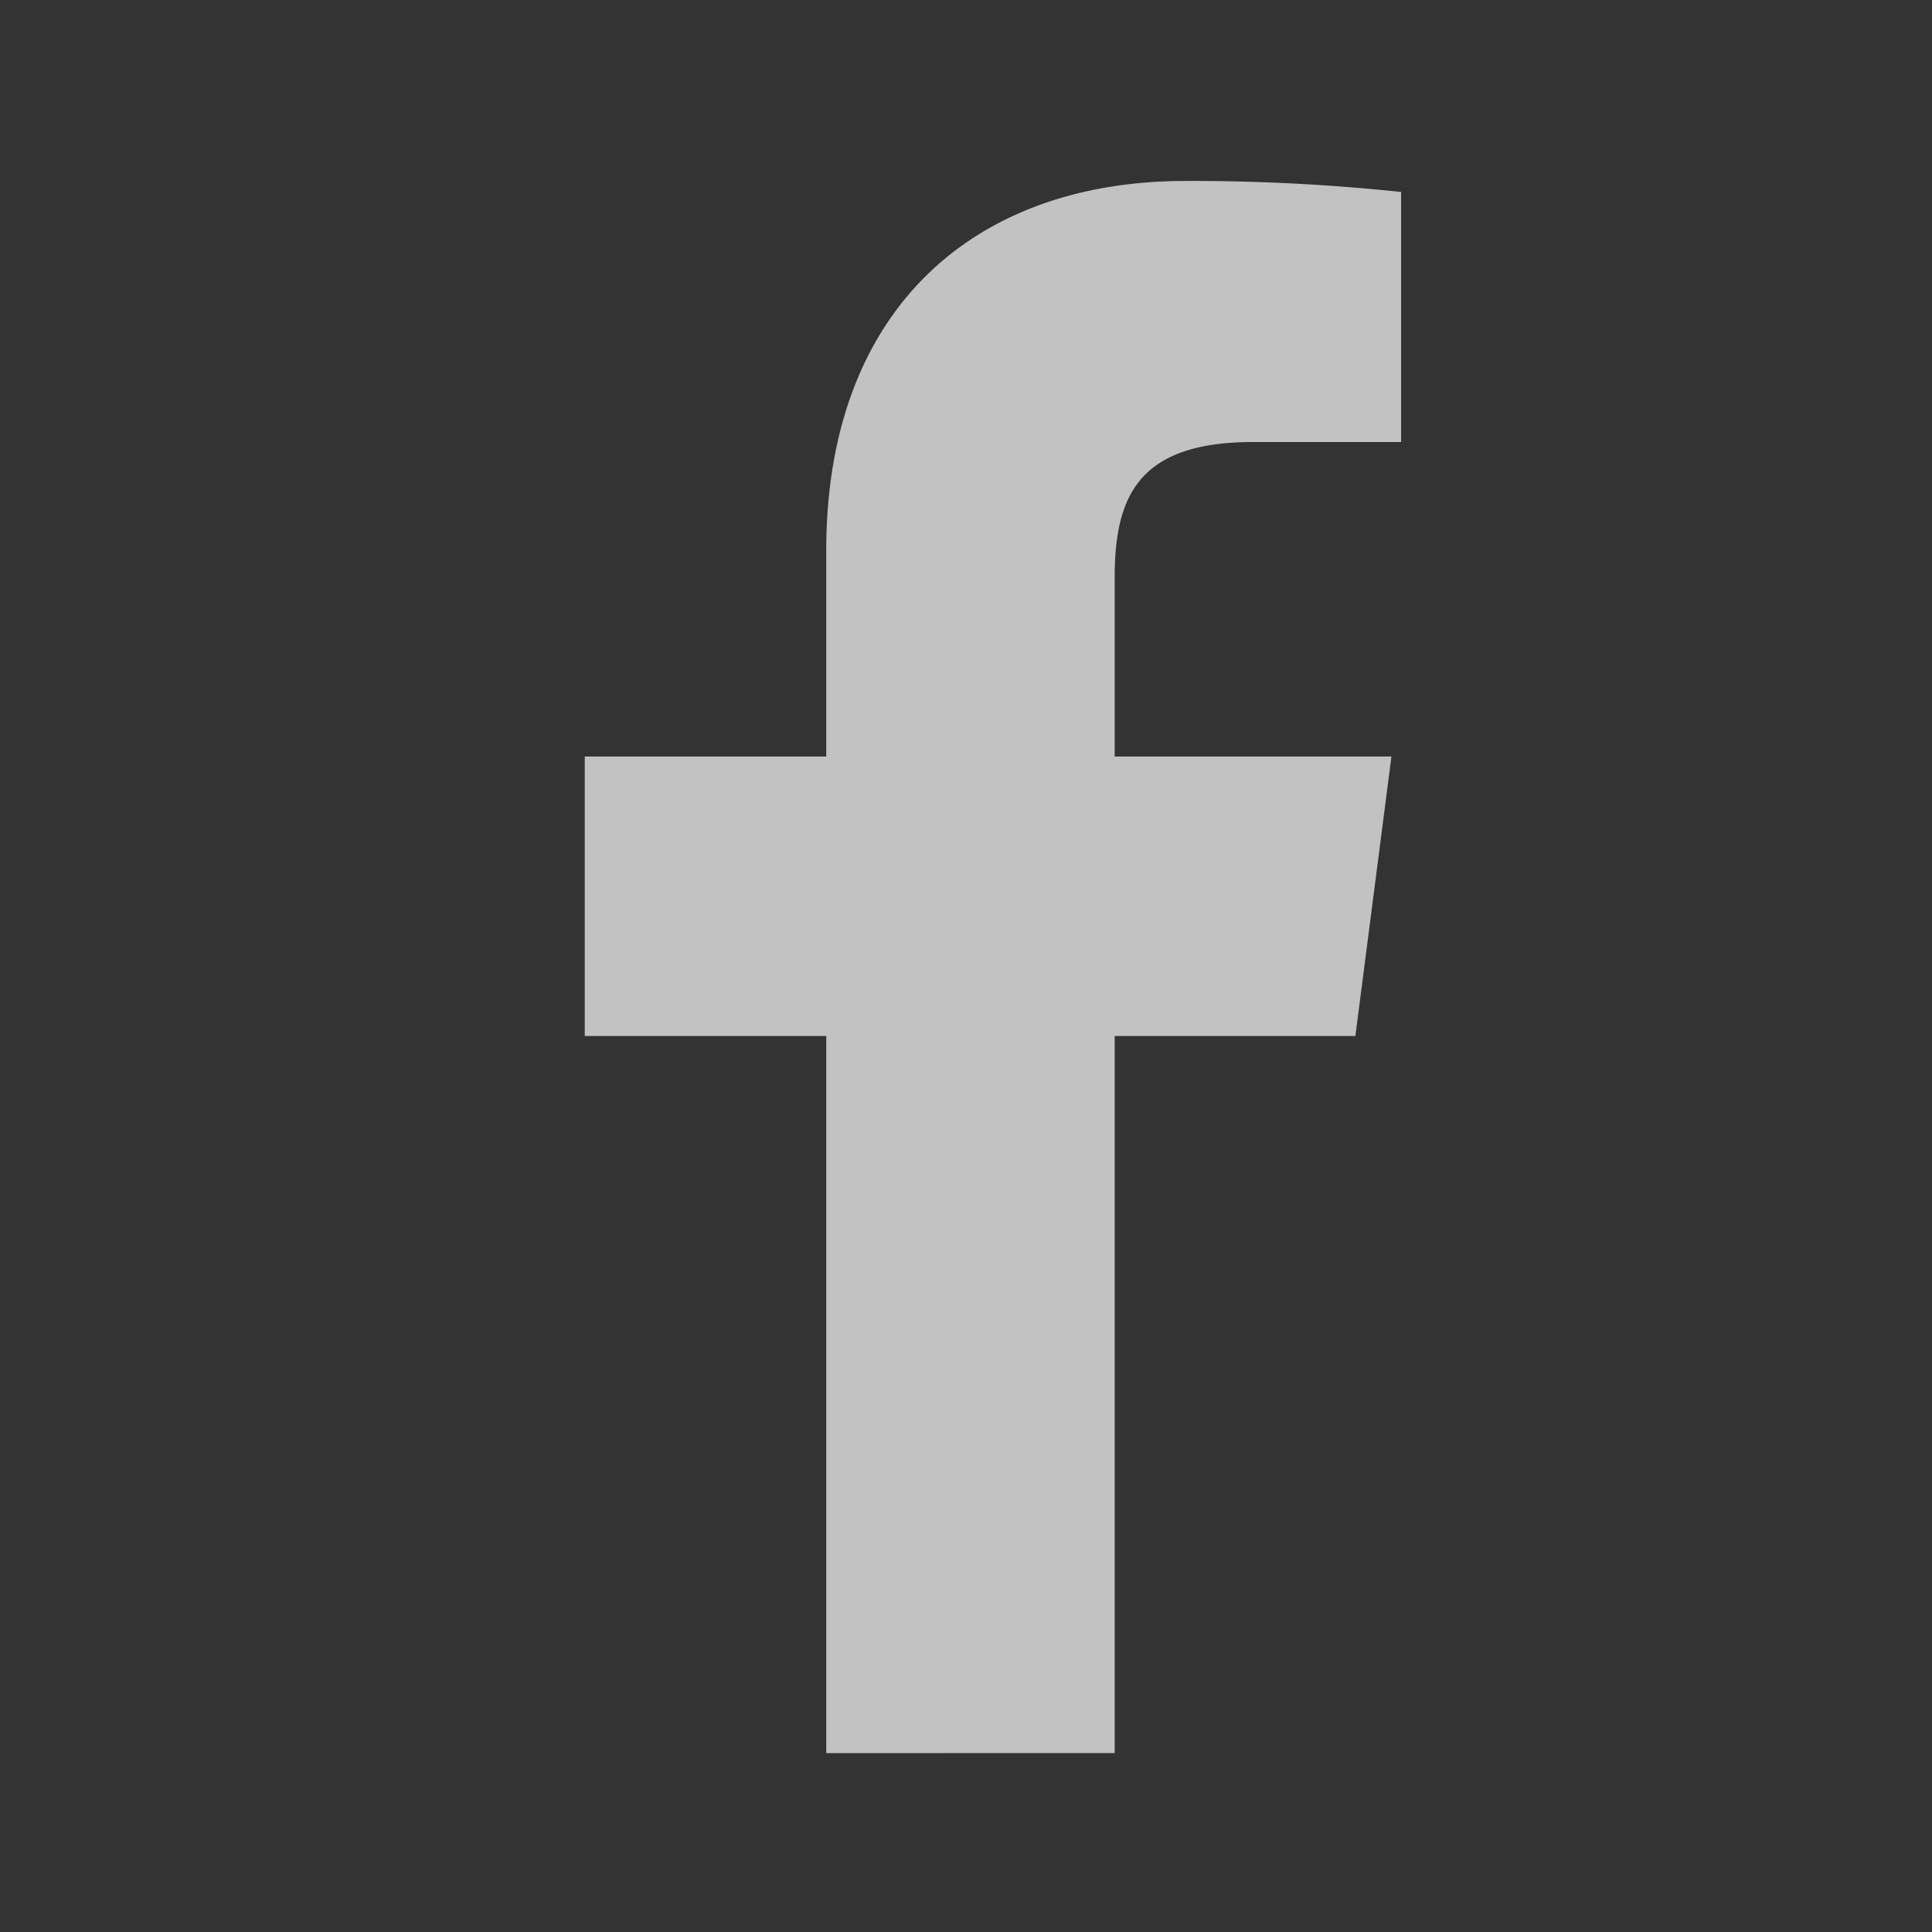 <svg xmlns="http://www.w3.org/2000/svg" width="24" height="24" viewBox="0 0 24 24">
  <rect x="0" y="0" width="24" height="24" fill="#333333" stroke="none"/>
  <g id="Facebook" opacity="0.7">
    <rect id="Rectangle_1" data-name="Rectangle 1" width="24" height="24" fill="none" opacity="0.3"/>
    <path id="Path_1" data-name="Path 1" d="M6.583,19.529V10.622h2.99l.448-3.472H6.583V4.933c0-1,.279-1.69,1.72-1.69h1.838V.137A24.6,24.6,0,0,0,7.463,0C4.812,0,3,1.618,3,4.589V7.15H0v3.472H3v8.908Z" transform="translate(7.264 2.248)" fill="#fff"/>
  </g>
</svg>
